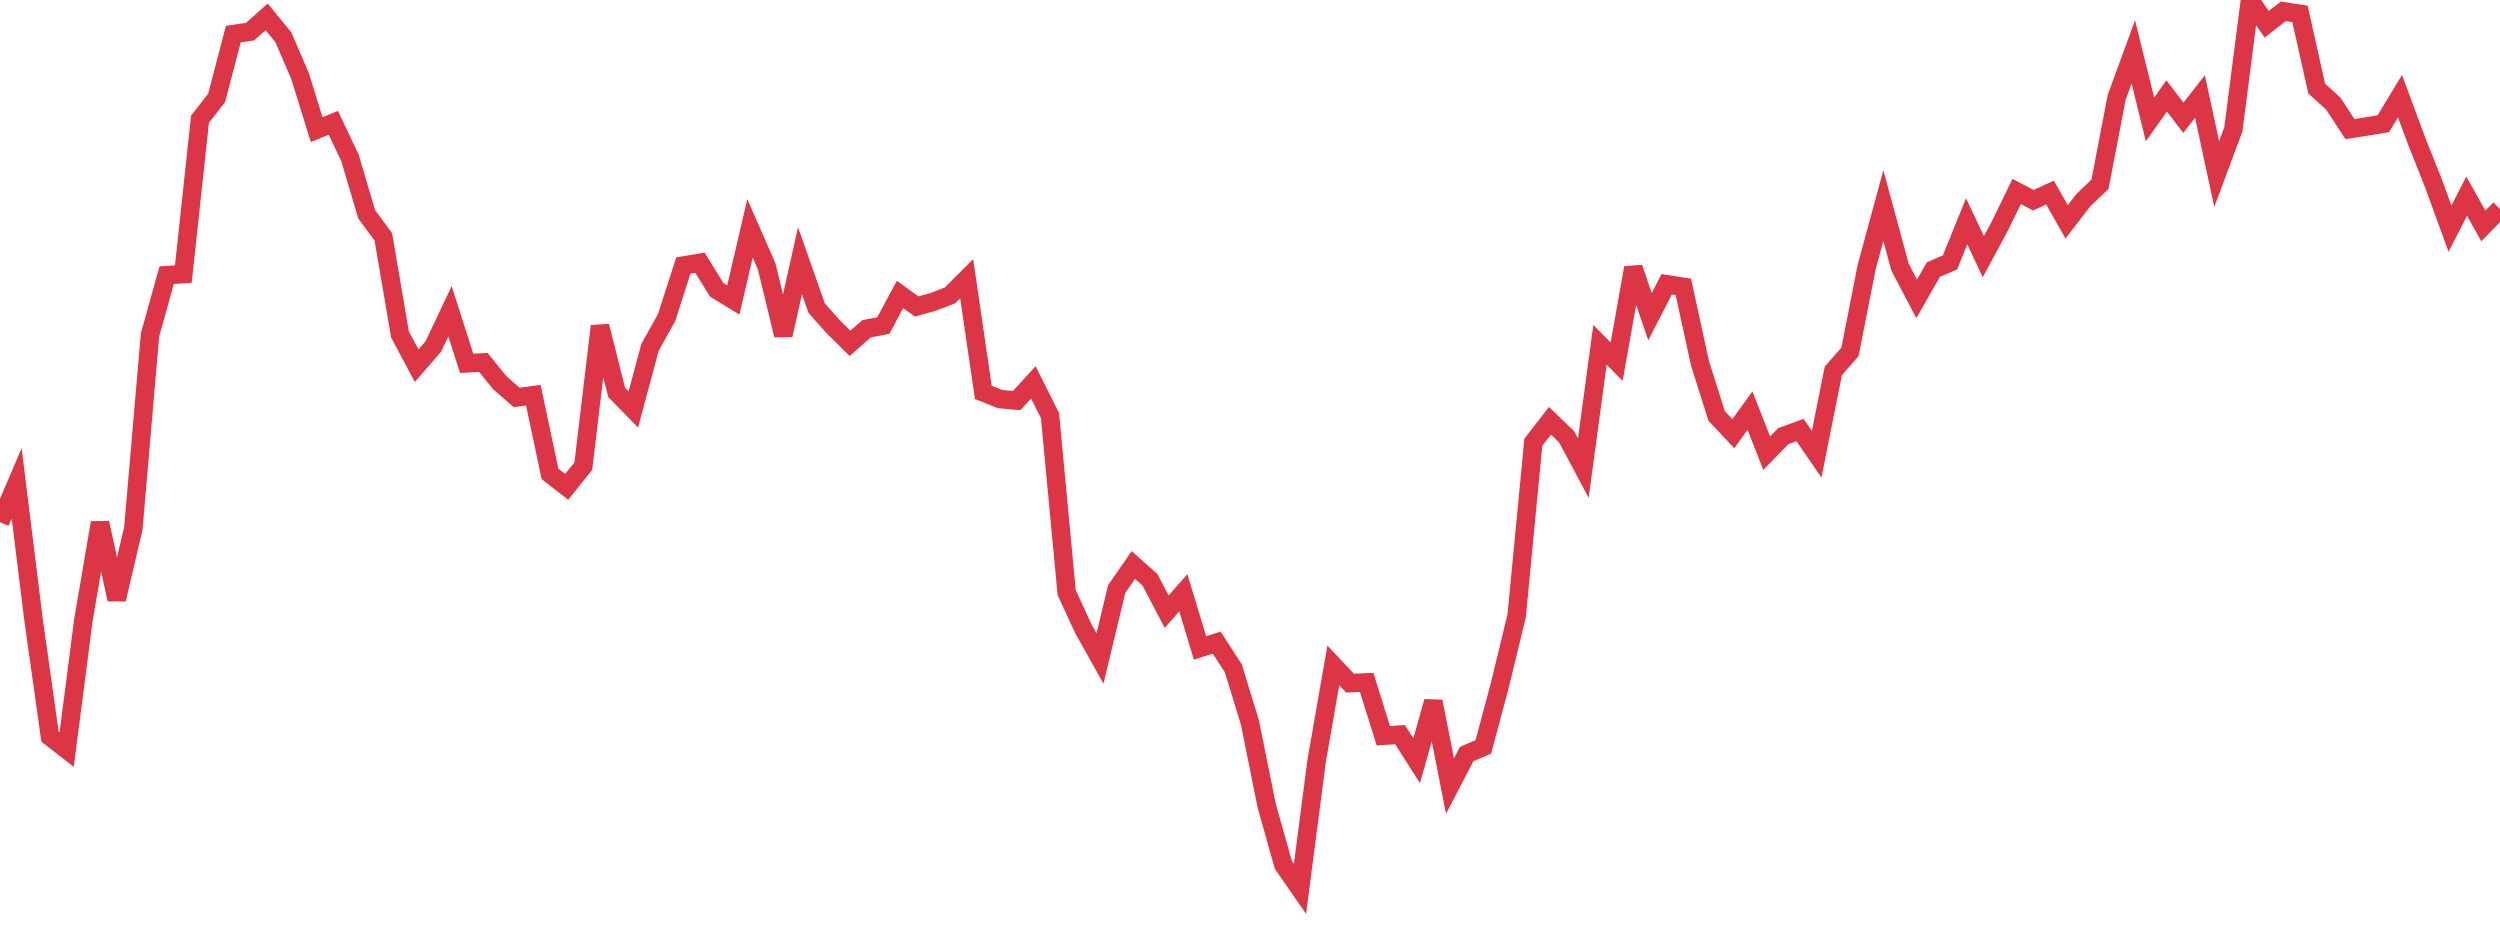 <?xml version="1.0" standalone="no"?>
<!DOCTYPE svg PUBLIC "-//W3C//DTD SVG 1.1//EN" "http://www.w3.org/Graphics/SVG/1.1/DTD/svg11.dtd">
<svg width="135" height="50" viewBox="0 0 135 50" preserveAspectRatio="none" class="sparkline" xmlns="http://www.w3.org/2000/svg"
xmlns:xlink="http://www.w3.org/1999/xlink"><path  class="sparkline--line" d="M 0 28.2 L 0 28.2 L 0.9 26.1 L 1.8 33.38 L 2.7 39.78 L 3.6 40.48 L 4.5 33.51 L 5.4 28.23 L 6.3 32.37 L 7.2 28.54 L 8.1 18.09 L 9 14.86 L 9.9 14.8 L 10.8 6.44 L 11.7 5.28 L 12.6 1.84 L 13.5 1.71 L 14.4 0.91 L 15.3 2.01 L 16.2 4.1 L 17.1 7 L 18 6.63 L 18.9 8.53 L 19.8 11.57 L 20.7 12.79 L 21.6 18.06 L 22.5 19.75 L 23.4 18.71 L 24.3 16.81 L 25.2 19.62 L 26.1 19.57 L 27 20.68 L 27.9 21.46 L 28.8 21.34 L 29.7 25.59 L 30.6 26.29 L 31.5 25.17 L 32.4 17.61 L 33.3 21.19 L 34.2 22.11 L 35.1 18.76 L 36 17.14 L 36.9 14.34 L 37.8 14.19 L 38.7 15.65 L 39.6 16.2 L 40.5 12.33 L 41.4 14.38 L 42.3 18.1 L 43.2 14.08 L 44.1 16.64 L 45 17.65 L 45.9 18.54 L 46.8 17.75 L 47.7 17.58 L 48.6 15.9 L 49.5 16.55 L 50.4 16.3 L 51.3 15.95 L 52.2 15.05 L 53.1 21.19 L 54 21.55 L 54.9 21.63 L 55.8 20.65 L 56.7 22.44 L 57.6 32 L 58.5 33.95 L 59.4 35.56 L 60.3 31.81 L 61.2 30.51 L 62.1 31.31 L 63 33.03 L 63.9 32.01 L 64.8 34.99 L 65.7 34.7 L 66.6 36.09 L 67.5 39.03 L 68.4 43.5 L 69.3 46.7 L 70.2 48 L 71.1 41.08 L 72 35.93 L 72.9 36.89 L 73.8 36.85 L 74.7 39.73 L 75.6 39.67 L 76.5 41.08 L 77.4 37.88 L 78.3 42.45 L 79.2 40.72 L 80.1 40.33 L 81 36.97 L 81.9 33.25 L 82.8 23.88 L 83.7 22.72 L 84.6 23.59 L 85.5 25.28 L 86.4 18.62 L 87.3 19.53 L 88.2 14.46 L 89.1 17.1 L 90 15.35 L 90.9 15.49 L 91.8 19.62 L 92.7 22.46 L 93.6 23.42 L 94.5 22.17 L 95.4 24.47 L 96.3 23.55 L 97.2 23.22 L 98.1 24.53 L 99 20.03 L 99.9 19 L 100.8 14.42 L 101.7 11.1 L 102.6 14.42 L 103.5 16.14 L 104.4 14.56 L 105.3 14.17 L 106.2 11.95 L 107.1 13.86 L 108 12.19 L 108.9 10.34 L 109.8 10.81 L 110.7 10.4 L 111.6 11.98 L 112.5 10.81 L 113.4 9.95 L 114.3 5.26 L 115.2 2.8 L 116.1 6.45 L 117 5.18 L 117.9 6.36 L 118.8 5.21 L 119.7 9.4 L 120.6 6.99 L 121.5 0 L 122.4 1.31 L 123.3 0.61 L 124.2 0.75 L 125.1 4.78 L 126 5.6 L 126.9 6.97 L 127.8 6.83 L 128.7 6.68 L 129.6 5.19 L 130.5 7.62 L 131.4 9.88 L 132.3 12.35 L 133.2 10.59 L 134.1 12.2 L 135 11.28" fill="none" stroke-width="1" stroke="#dc3545"></path></svg>